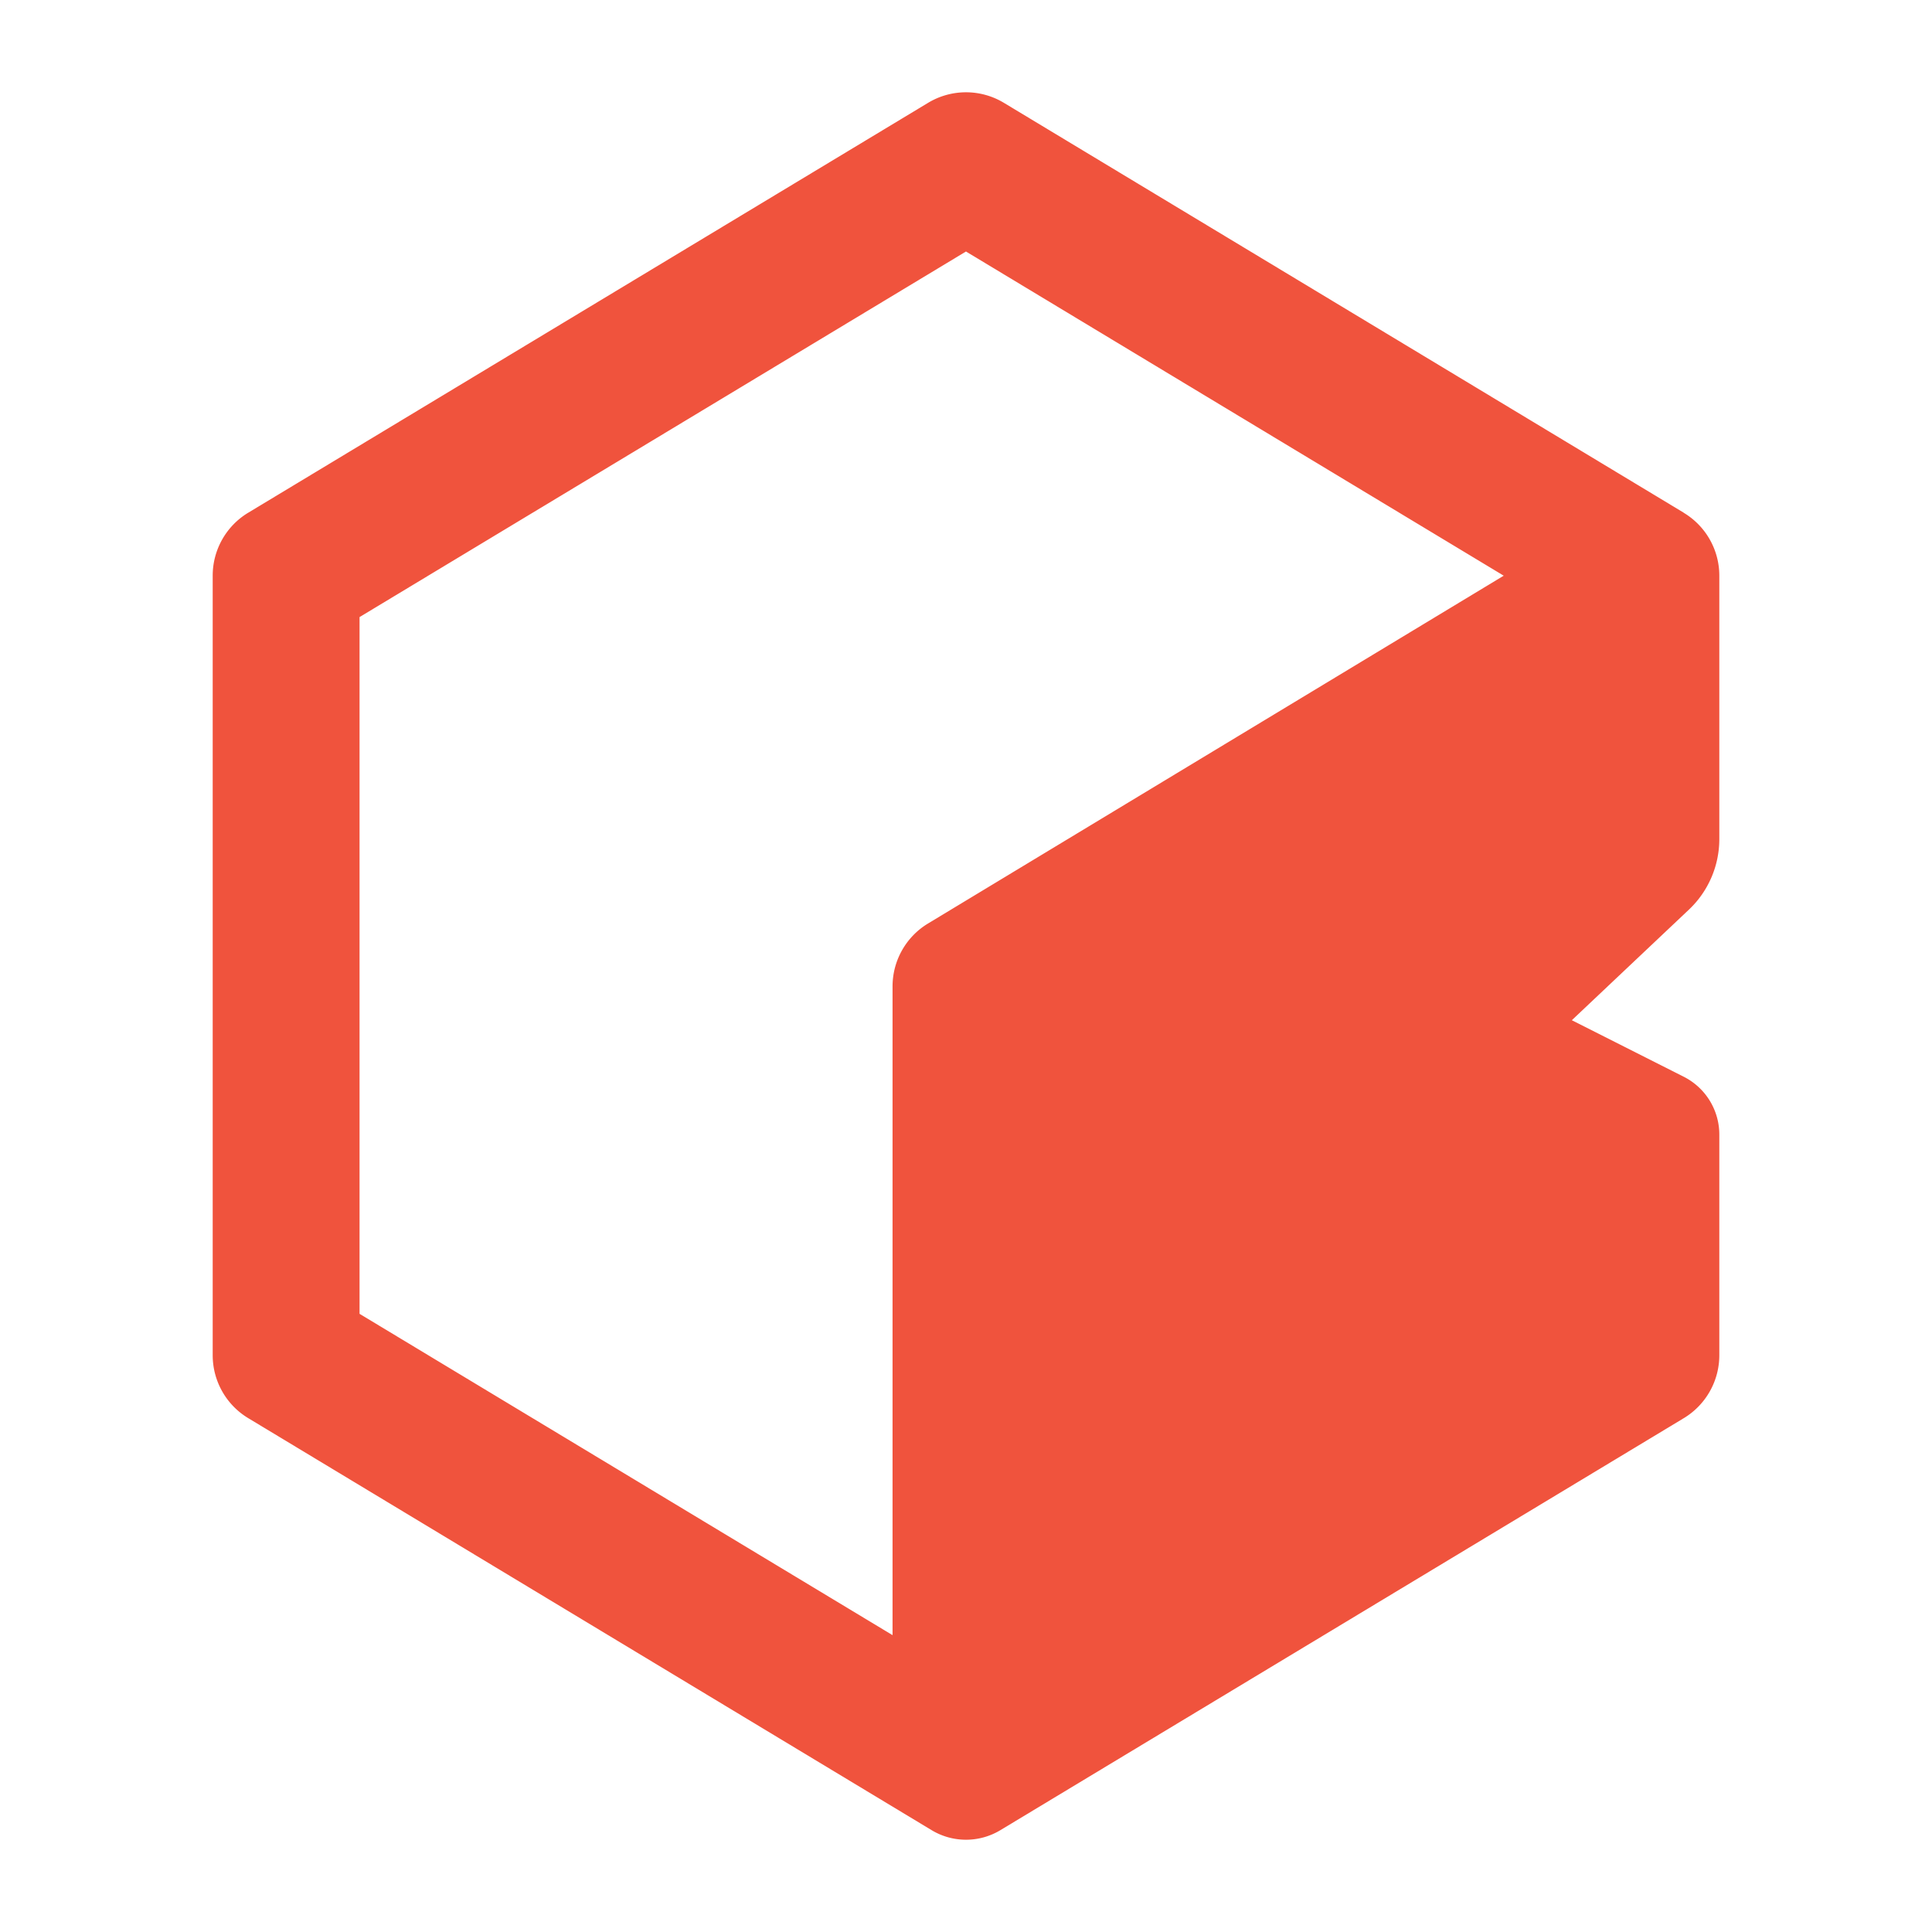 <svg xmlns="http://www.w3.org/2000/svg" viewBox="0 0 512 512">
  <g id="Group_1" data-name="Group 1" transform="translate(-4028 -240)">
    <rect id="Rectangle_2" data-name="Rectangle 2" width="512" height="512" transform="translate(4028 240)" fill="none"/>
    <path id="Bricksave-Beeldmerk-Signal_Orange" data-name="Bricksave-Beeldmerk-Signal Orange" d="M499.752,202.027a19.433,19.433,0,0,0-9.428-16.644v-.024L310.164,76.741a19.451,19.451,0,0,0-20.1,0L109.9,185.359a19.465,19.465,0,0,0-9.416,16.668V408.644a19.465,19.465,0,0,0,9.416,16.668L291.007,534.5a17.639,17.639,0,0,0,18.219,0l181.11-109.183a19.466,19.466,0,0,0,9.416-16.668V350.15a17.163,17.163,0,0,0-9.416-15.309l-29.668-14.984,31.027-29.307a25.719,25.719,0,0,0,8.057-18.7ZM139.4,213.019,300.11,116.138l142.507,85.913L290.044,294.23a19.464,19.464,0,0,0-9.392,16.656V482.82L139.4,397.664V213.031Z" transform="translate(3983.884 190.513)" fill="#f0533d"/>
  </g>
</svg>
